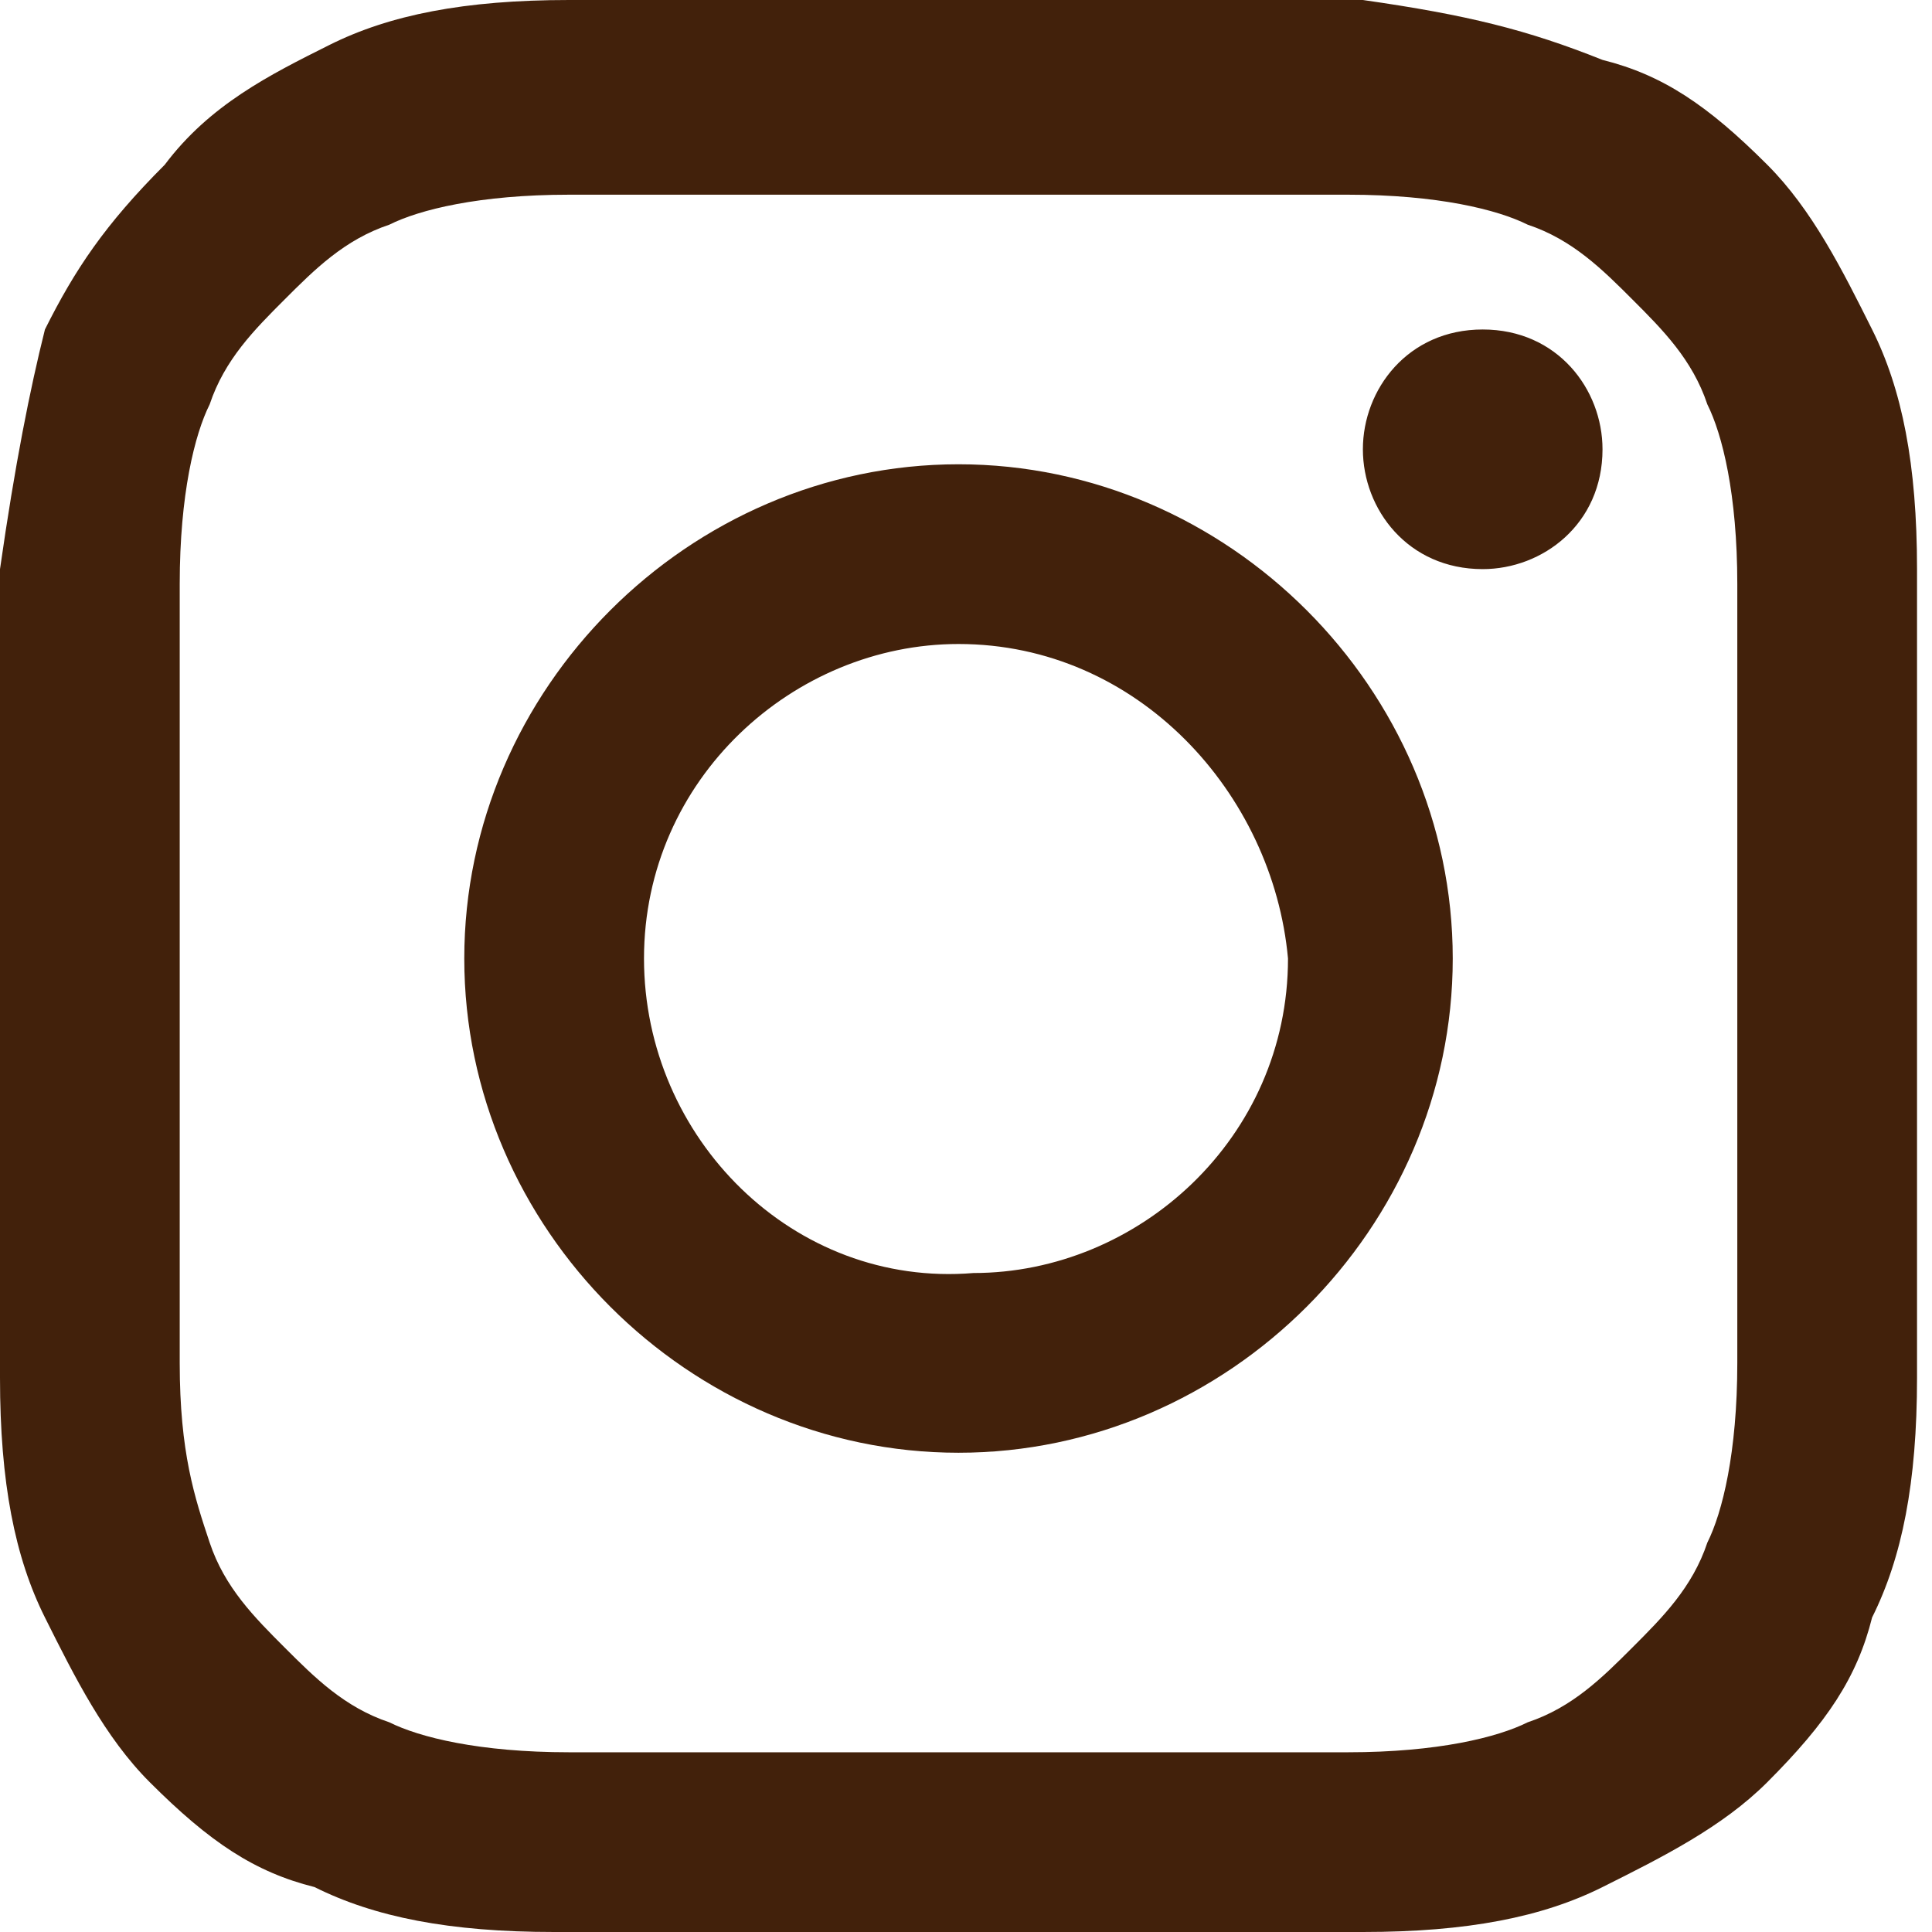 <?xml version="1.0" encoding="utf-8"?>
<!-- Generator: Adobe Illustrator 25.2.1, SVG Export Plug-In . SVG Version: 6.00 Build 0)  -->
<svg version="1.1" id="layer" xmlns="http://www.w3.org/2000/svg" xmlns:xlink="http://www.w3.org/1999/xlink" x="0px" y="0px"
	 width="12.9px" height="12.9px" viewBox="0 0 12.9 12.9" enable-background="new 0 0 12.9 12.9" xml:space="preserve">
<path fill="#42210B" d="M3.8,0c-0.7,0-1.2,0.1-1.6,0.3C1.8,0.5,1.4,0.7,1.1,1.1C0.7,1.5,0.5,1.8,0.3,2.2C0.2,2.6,0.1,3.1,0,3.8
	c0,0.7,0,0.9,0,2.7c0,1.7,0,2,0,2.7c0,0.7,0.1,1.2,0.3,1.6c0.2,0.4,0.4,0.8,0.7,1.1c0.4,0.4,0.7,0.6,1.1,0.7
	c0.4,0.2,0.9,0.3,1.6,0.3c0.7,0,0.9,0,2.7,0c1.7,0,2,0,2.7,0c0.7,0,1.2-0.1,1.6-0.3c0.4-0.2,0.8-0.4,1.1-0.7
	c0.4-0.4,0.6-0.7,0.7-1.1c0.2-0.4,0.3-0.9,0.3-1.6c0-0.7,0-0.9,0-2.7c0-1.7,0-2,0-2.7c0-0.7-0.1-1.2-0.3-1.6
	c-0.2-0.4-0.4-0.8-0.7-1.1c-0.4-0.4-0.7-0.6-1.1-0.7C10.2,0.2,9.8,0.1,9.1,0C8.4,0,8.2,0,6.4,0C4.7,0,4.5,0,3.8,0 M3.8,11.7
	c-0.6,0-1-0.1-1.2-0.2c-0.3-0.1-0.5-0.3-0.7-0.5c-0.2-0.2-0.4-0.4-0.5-0.7C1.3,10,1.2,9.7,1.2,9.1c0-0.7,0-0.9,0-2.6
	c0-1.7,0-1.9,0-2.6c0-0.6,0.1-1,0.2-1.2c0.1-0.3,0.3-0.5,0.5-0.7s0.4-0.4,0.7-0.5c0.2-0.1,0.6-0.2,1.2-0.2c0.7,0,0.9,0,2.6,0
	c1.7,0,1.9,0,2.6,0c0.6,0,1,0.1,1.2,0.2c0.3,0.1,0.5,0.3,0.7,0.5s0.4,0.4,0.5,0.7c0.1,0.2,0.2,0.6,0.2,1.2c0,0.7,0,0.9,0,2.6
	c0,1.7,0,1.9,0,2.6c0,0.6-0.1,1-0.2,1.2c-0.1,0.3-0.3,0.5-0.5,0.7c-0.2,0.2-0.4,0.4-0.7,0.5c-0.2,0.1-0.6,0.2-1.2,0.2
	c-0.7,0-0.9,0-2.6,0C4.7,11.7,4.5,11.7,3.8,11.7 M9.1,3c0,0.4,0.3,0.8,0.8,0.8c0.4,0,0.8-0.3,0.8-0.8c0-0.4-0.3-0.8-0.8-0.8
	S9.1,2.6,9.1,3 M3.1,6.4c0,1.8,1.5,3.3,3.3,3.3c1.8,0,3.3-1.5,3.3-3.3c0-1.8-1.5-3.3-3.3-3.3C4.6,3.1,3.1,4.6,3.1,6.4 M4.3,6.4
	c0-1.2,1-2.1,2.1-2.1c1.2,0,2.1,1,2.2,2.1c0,1.2-1,2.1-2.1,2.1C5.3,8.6,4.3,7.6,4.3,6.4"/>
</svg>
